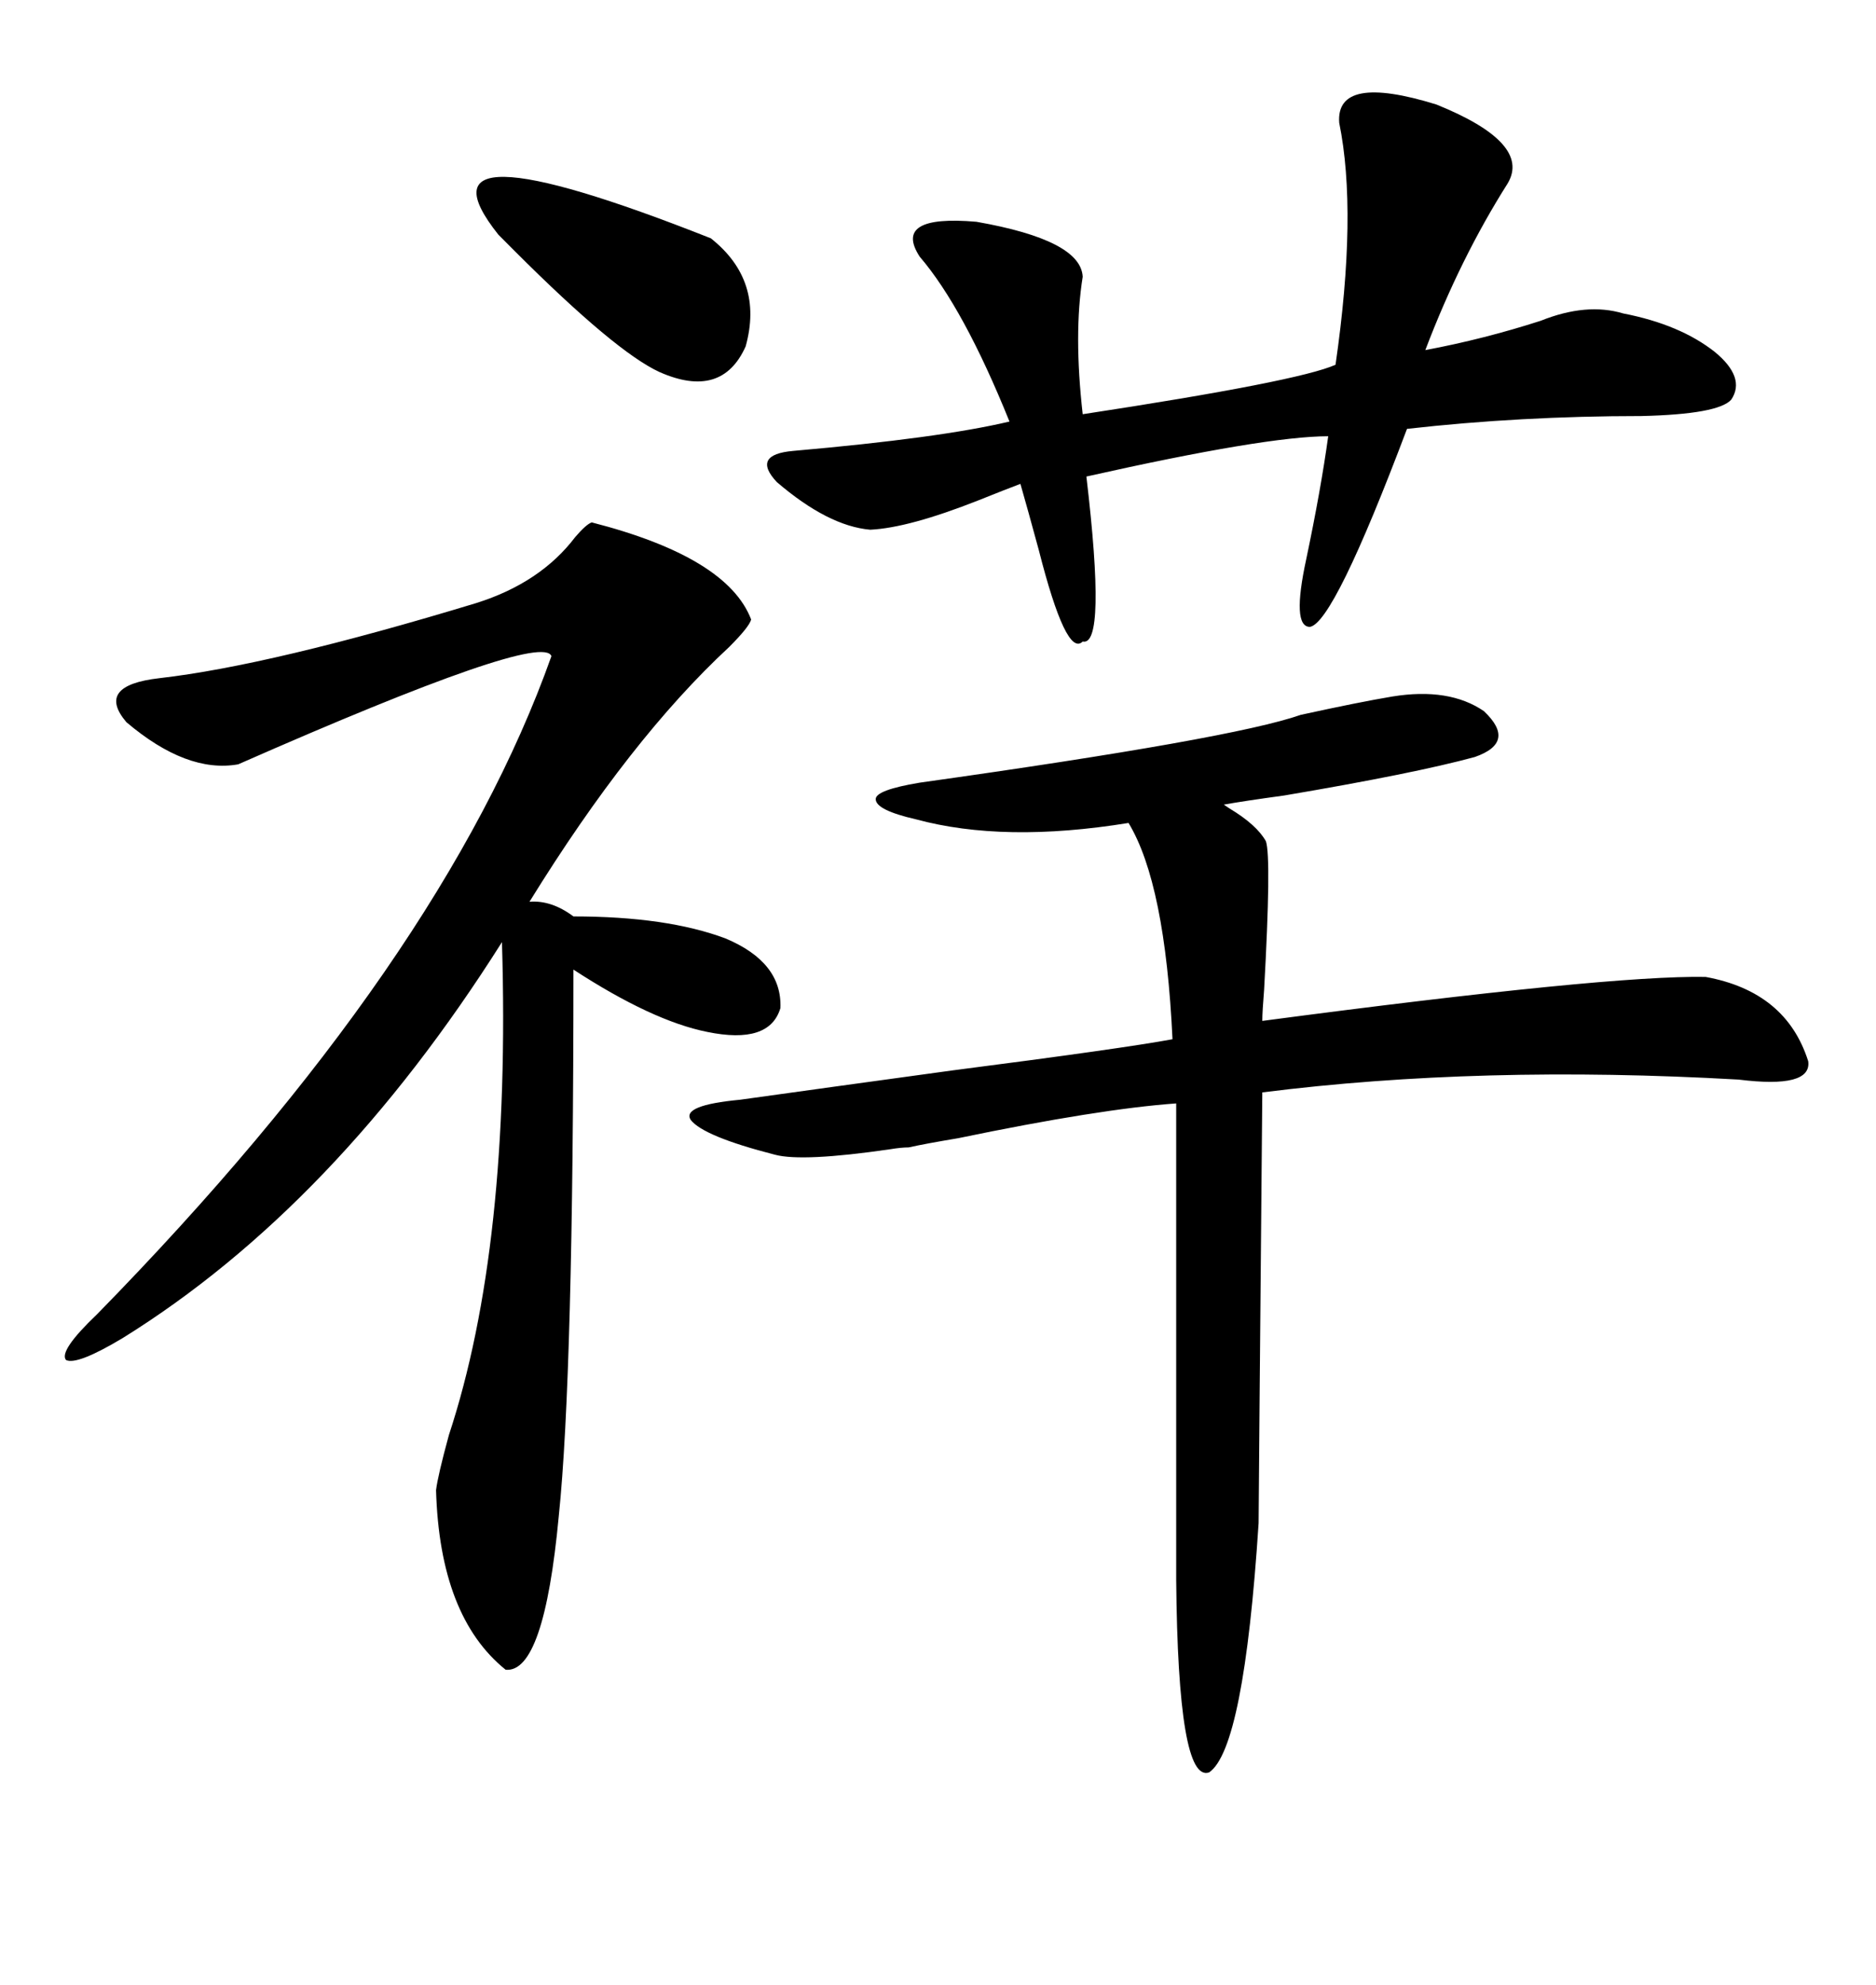 <svg xmlns="http://www.w3.org/2000/svg" xmlns:xlink="http://www.w3.org/1999/xlink" width="300" height="317.285"><path d="M94.63 83.50L94.63 83.50Q116.31 89.06 120.12 99.02L120.12 99.02Q119.82 100.20 116.60 103.42L116.60 103.42Q100.78 118.07 84.67 144.14L84.67 144.14Q88.18 143.85 91.70 146.48L91.70 146.48Q106.64 146.48 116.02 150L116.02 150Q125.10 153.81 124.80 161.13L124.80 161.13Q123.05 166.99 113.09 164.94L113.09 164.94Q104.30 163.18 91.70 154.98L91.70 154.98Q91.70 219.73 89.36 242.29L89.36 242.29Q87.01 267.48 80.86 266.89L80.86 266.89Q70.31 258.40 69.73 238.18L69.73 238.18Q70.02 235.84 71.78 229.39L71.78 229.39Q81.74 199.22 80.27 150.59L80.27 150.59Q53.61 192.77 19.63 213.87L19.63 213.87Q12.30 218.26 10.55 217.38L10.55 217.38Q9.38 215.92 15.53 210.06L15.53 210.06Q70.90 153.52 88.18 104.88L88.18 104.88Q86.72 100.78 38.09 122.17L38.09 122.17Q29.88 123.63 20.21 115.43L20.21 115.43Q15.23 109.57 25.49 108.40L25.49 108.40Q43.36 106.35 76.17 96.39L76.17 96.39Q86.43 93.16 91.99 85.84L91.99 85.84Q93.75 83.79 94.63 83.50ZM222.66 111.33L222.66 111.33Q231.74 109.86 237.30 113.67L237.30 113.67Q242.58 118.65 235.84 121.00L235.84 121.00Q226.17 123.63 205.37 127.15L205.37 127.15Q198.93 128.03 195.70 128.61L195.70 128.61Q195.70 128.61 196.58 129.20L196.58 129.20Q200.98 131.84 202.44 134.47L202.44 134.47Q203.32 137.11 202.15 158.20L202.15 158.20Q201.86 161.72 201.86 163.18L201.86 163.18Q257.23 155.86 272.75 156.15L272.75 156.15Q285.64 158.50 289.16 169.63L289.16 169.63Q289.75 174.02 278.03 172.56L278.03 172.56Q236.72 170.21 201.86 174.61L201.86 174.61Q201.27 241.11 201.27 243.46L201.27 243.46Q198.93 279.49 193.36 283.30L193.36 283.30Q188.38 285.06 188.09 252.54L188.09 252.54L188.09 176.37Q175.78 177.25 153.22 181.93L153.22 181.93Q147.95 182.81 145.31 183.40L145.31 183.40Q144.14 183.40 142.38 183.69L142.38 183.69Q128.32 185.74 123.93 184.57L123.93 184.57Q112.50 181.64 110.45 179.00L110.45 179.00Q108.98 176.66 118.36 175.78L118.36 175.78Q130.96 174.02 152.34 171.09L152.34 171.09Q179.59 167.58 187.50 166.11L187.50 166.11Q186.33 141.21 180.47 131.54L180.47 131.54Q160.55 134.77 146.48 130.96L146.48 130.96Q140.04 129.49 140.04 127.73L140.04 127.73Q140.04 126.27 147.07 125.10L147.07 125.10Q197.17 118.07 208.01 114.26L208.01 114.26Q217.38 112.21 222.66 111.33ZM214.16 19.63L214.16 19.63Q213.57 11.72 229.69 16.70L229.69 16.70Q244.92 22.85 241.11 29.30L241.11 29.30Q233.50 41.31 227.93 55.96L227.93 55.96Q237.30 54.20 246.39 51.27L246.39 51.27Q253.71 48.34 259.57 50.10L259.57 50.10Q268.65 51.86 274.22 56.25L274.22 56.25Q279.20 60.35 276.86 63.87L276.86 63.87Q274.80 66.21 262.50 66.50L262.50 66.50Q243.16 66.50 225 68.55L225 68.55Q213.28 99.61 209.47 100.20L209.47 100.20Q206.54 100.20 208.89 89.36L208.89 89.36Q211.23 78.22 212.40 69.73L212.40 69.73Q202.44 69.73 173.73 76.17L173.73 76.17Q176.95 103.42 173.14 102.54L173.14 102.54Q170.51 105.18 166.11 87.89L166.11 87.89Q164.36 81.45 163.18 77.34L163.18 77.34Q160.84 78.22 156.45 79.98L156.45 79.98Q145.31 84.38 139.16 84.67L139.16 84.67Q132.42 84.08 124.22 77.05L124.22 77.05Q120.12 72.66 126.86 72.07L126.86 72.07Q150.29 70.02 161.43 67.38L161.43 67.38Q154.10 49.22 147.07 41.02L147.07 41.02Q142.68 34.28 156.15 35.45L156.15 35.45Q172.85 38.38 173.14 44.24L173.14 44.24Q171.68 53.32 173.14 66.21L173.14 66.21Q207.71 60.94 213.57 58.30L213.57 58.30Q217.09 33.98 214.16 19.63ZM79.69 37.50L79.69 37.50Q64.75 18.75 113.67 38.09L113.67 38.09Q122.17 44.82 119.24 55.37L119.24 55.37Q115.43 63.87 105.47 59.47L105.47 59.47Q98.44 56.25 82.32 40.14L82.32 40.14Q80.57 38.38 79.69 37.50Z"/></svg>